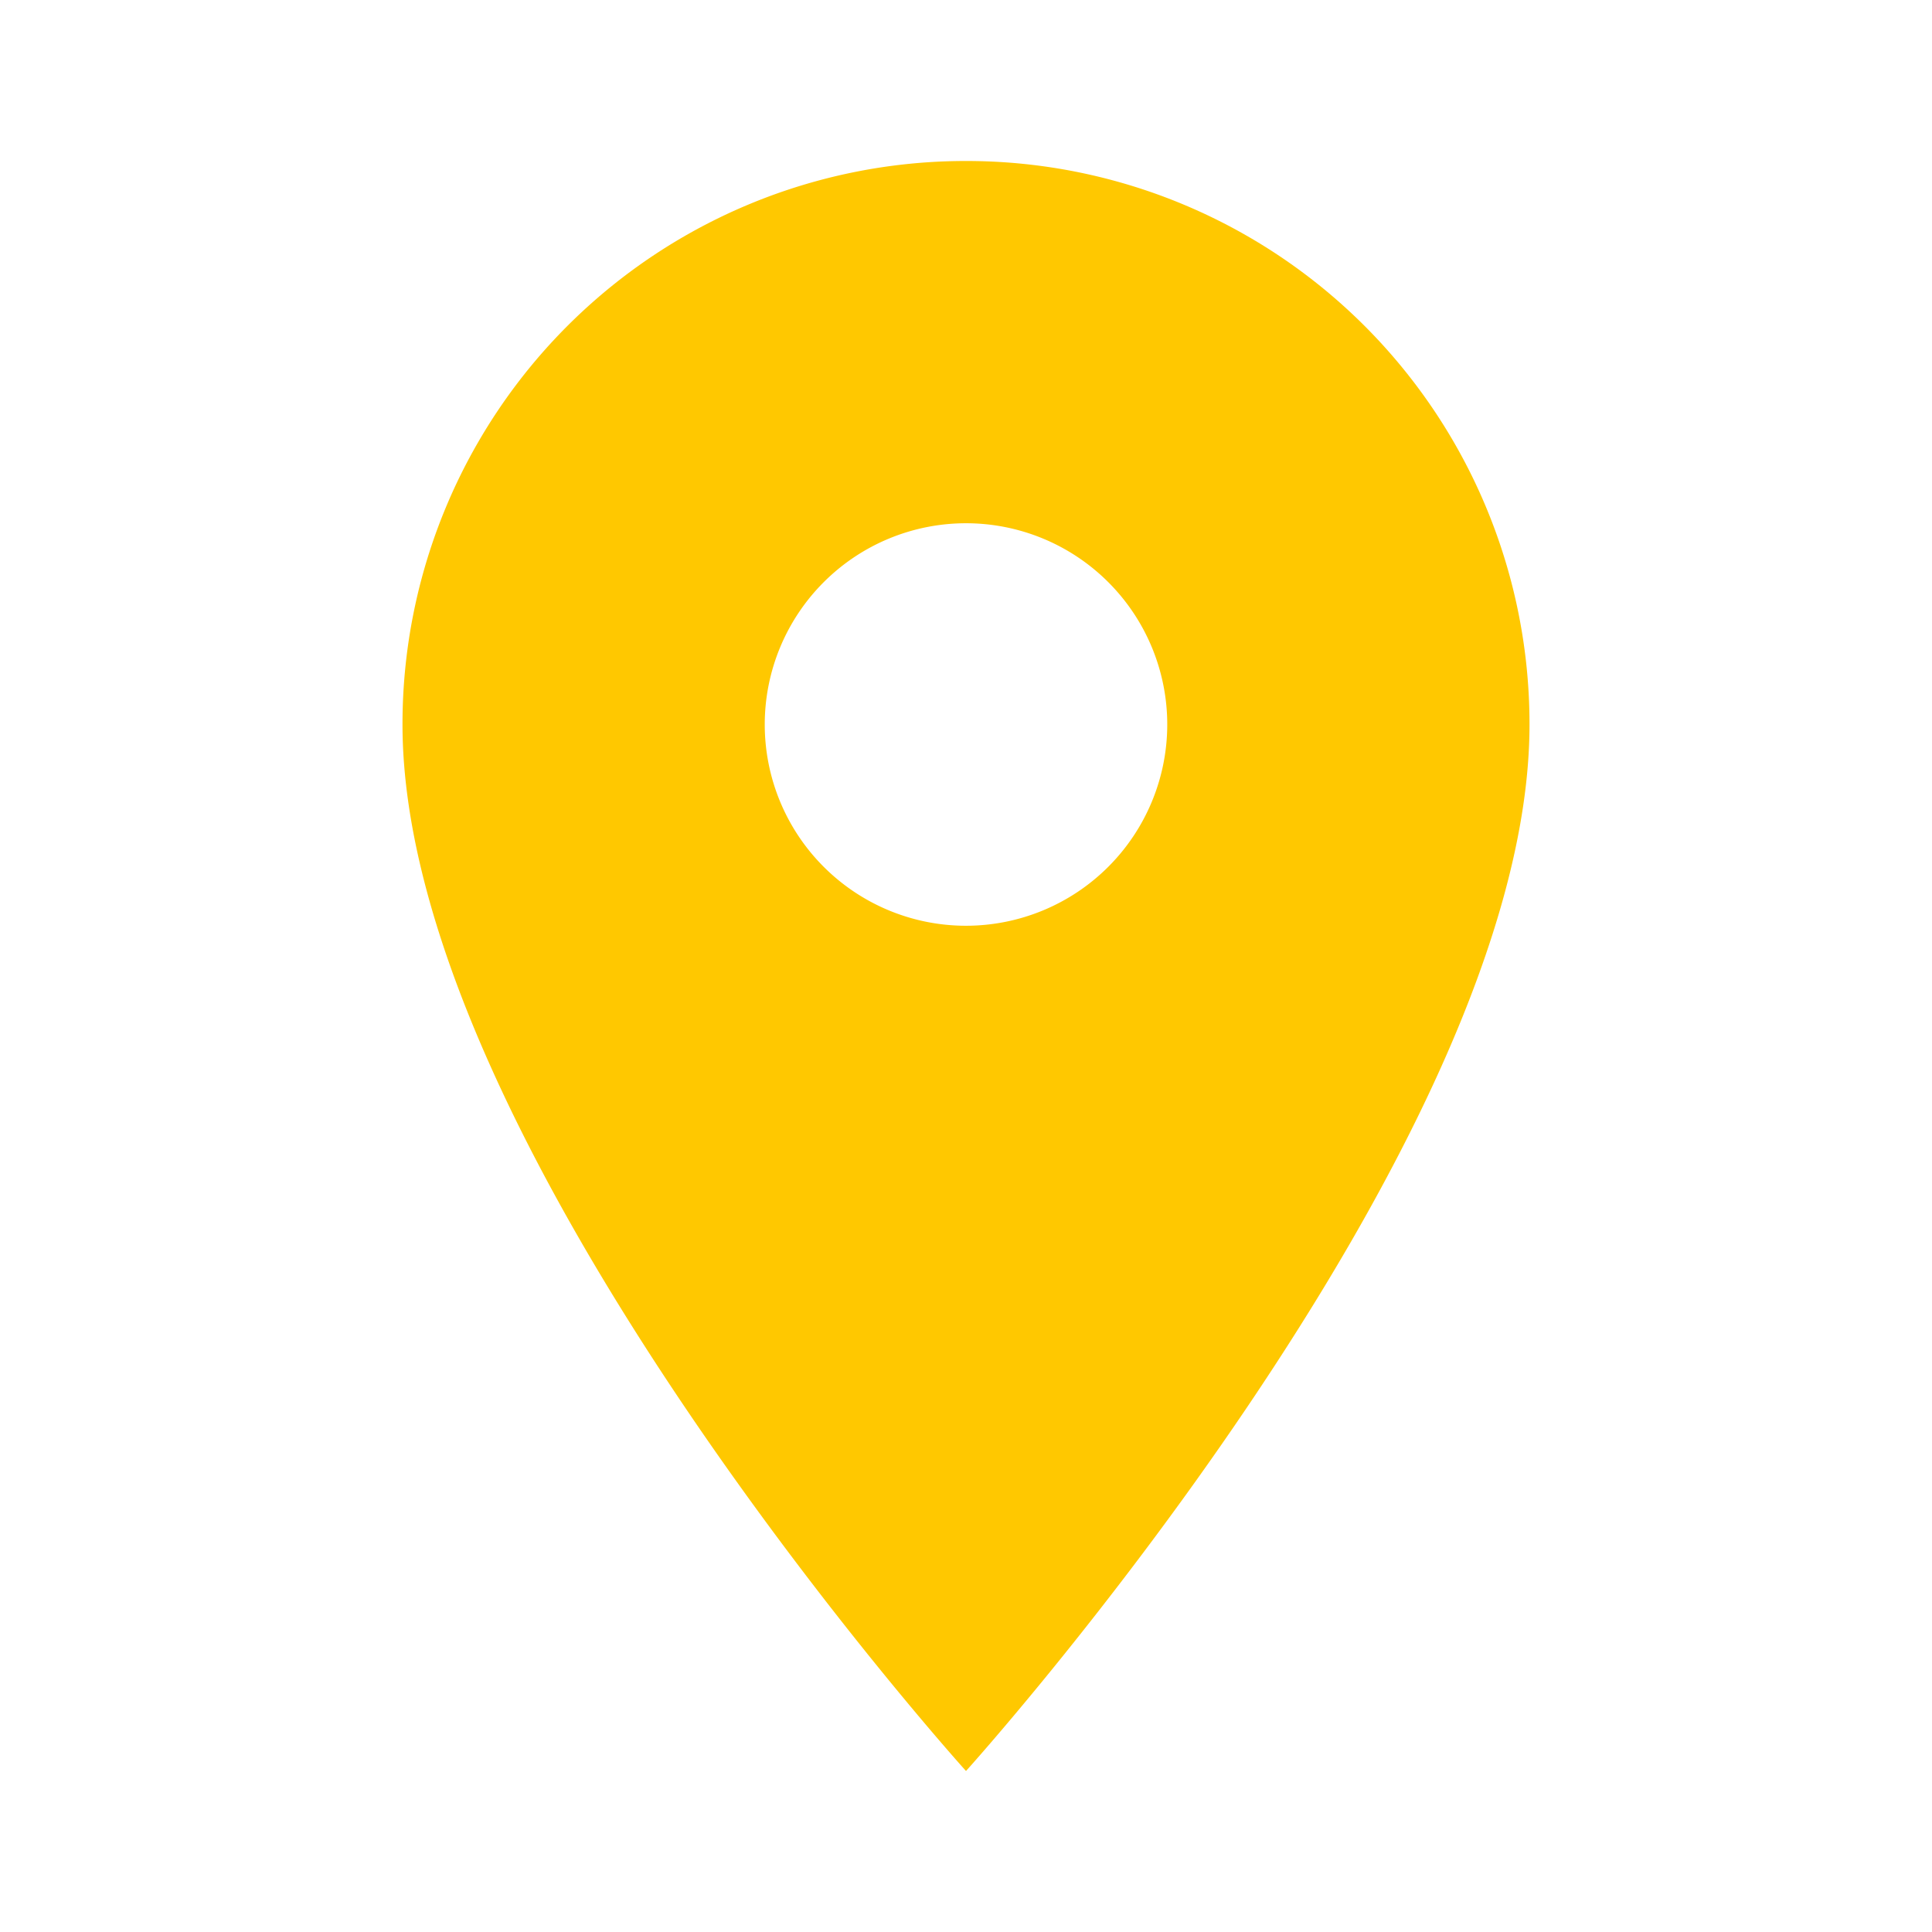 <svg id="Group_143" data-name="Group 143" xmlns="http://www.w3.org/2000/svg" width="36" height="36" viewBox="0 0 36 36">
  <path id="Path_998" data-name="Path 998" d="M0,0H36V36H0Z" fill="none"/>
  <path id="Path_999" data-name="Path 999" d="M18,3A10.492,10.492,0,0,0,7.5,13.5C7.5,21.375,18,33,18,33S28.5,21.375,28.5,13.5A10.492,10.492,0,0,0,18,3Zm0,14.25a3.75,3.75,0,1,1,3.75-3.75A3.751,3.751,0,0,1,18,17.25Z" fill="#ffc800"/>
</svg>

